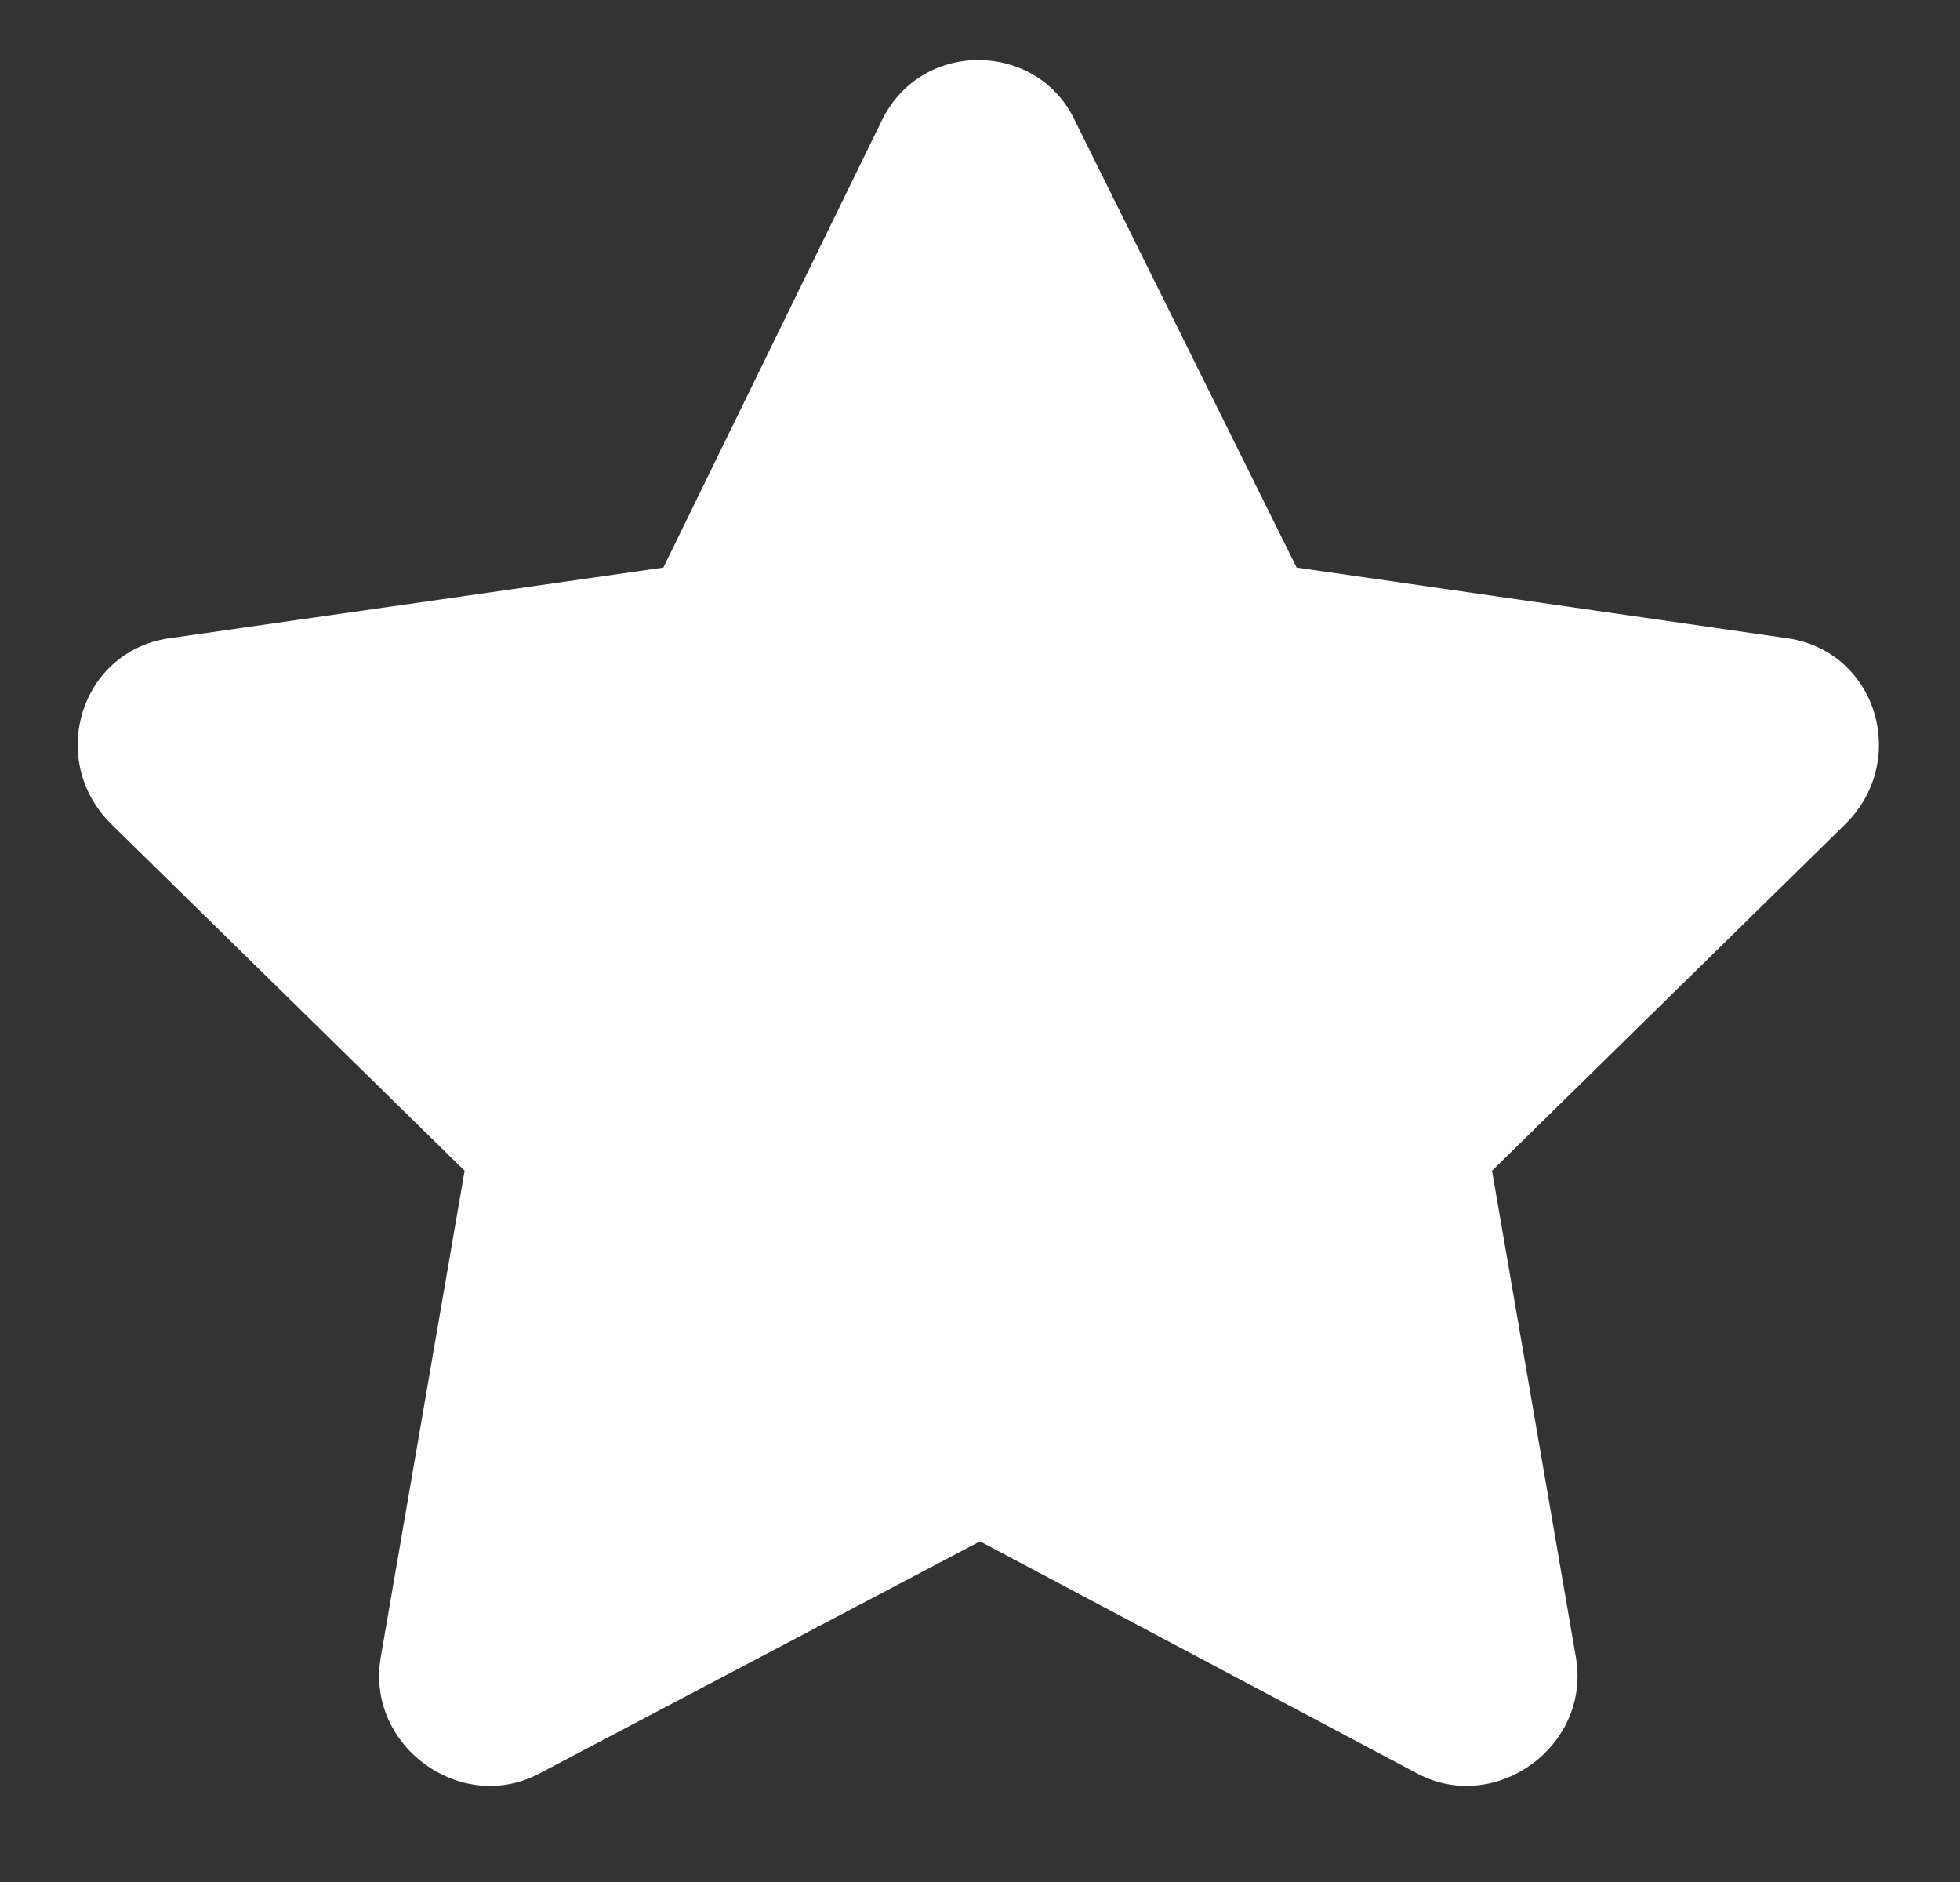 <svg width="25" height="24" viewBox="0 0 25 24" fill="none" xmlns="http://www.w3.org/2000/svg">
<rect x="0" y="0" width="25" height="24" fill="#333333" stroke="none"/>
<path d="M11.254 1.523L8.461 7.238L2.145 8.141C1.027 8.312 0.598 9.688 1.414 10.504L5.926 14.93L4.852 21.16C4.68 22.277 5.883 23.137 6.871 22.621L12.5 19.656L18.086 22.621C19.074 23.137 20.277 22.277 20.105 21.16L19.031 14.93L23.543 10.504C24.359 9.688 23.93 8.312 22.812 8.141L16.539 7.238L13.703 1.523C13.23 0.535 11.77 0.492 11.254 1.523Z" fill="white"/>
</svg>

